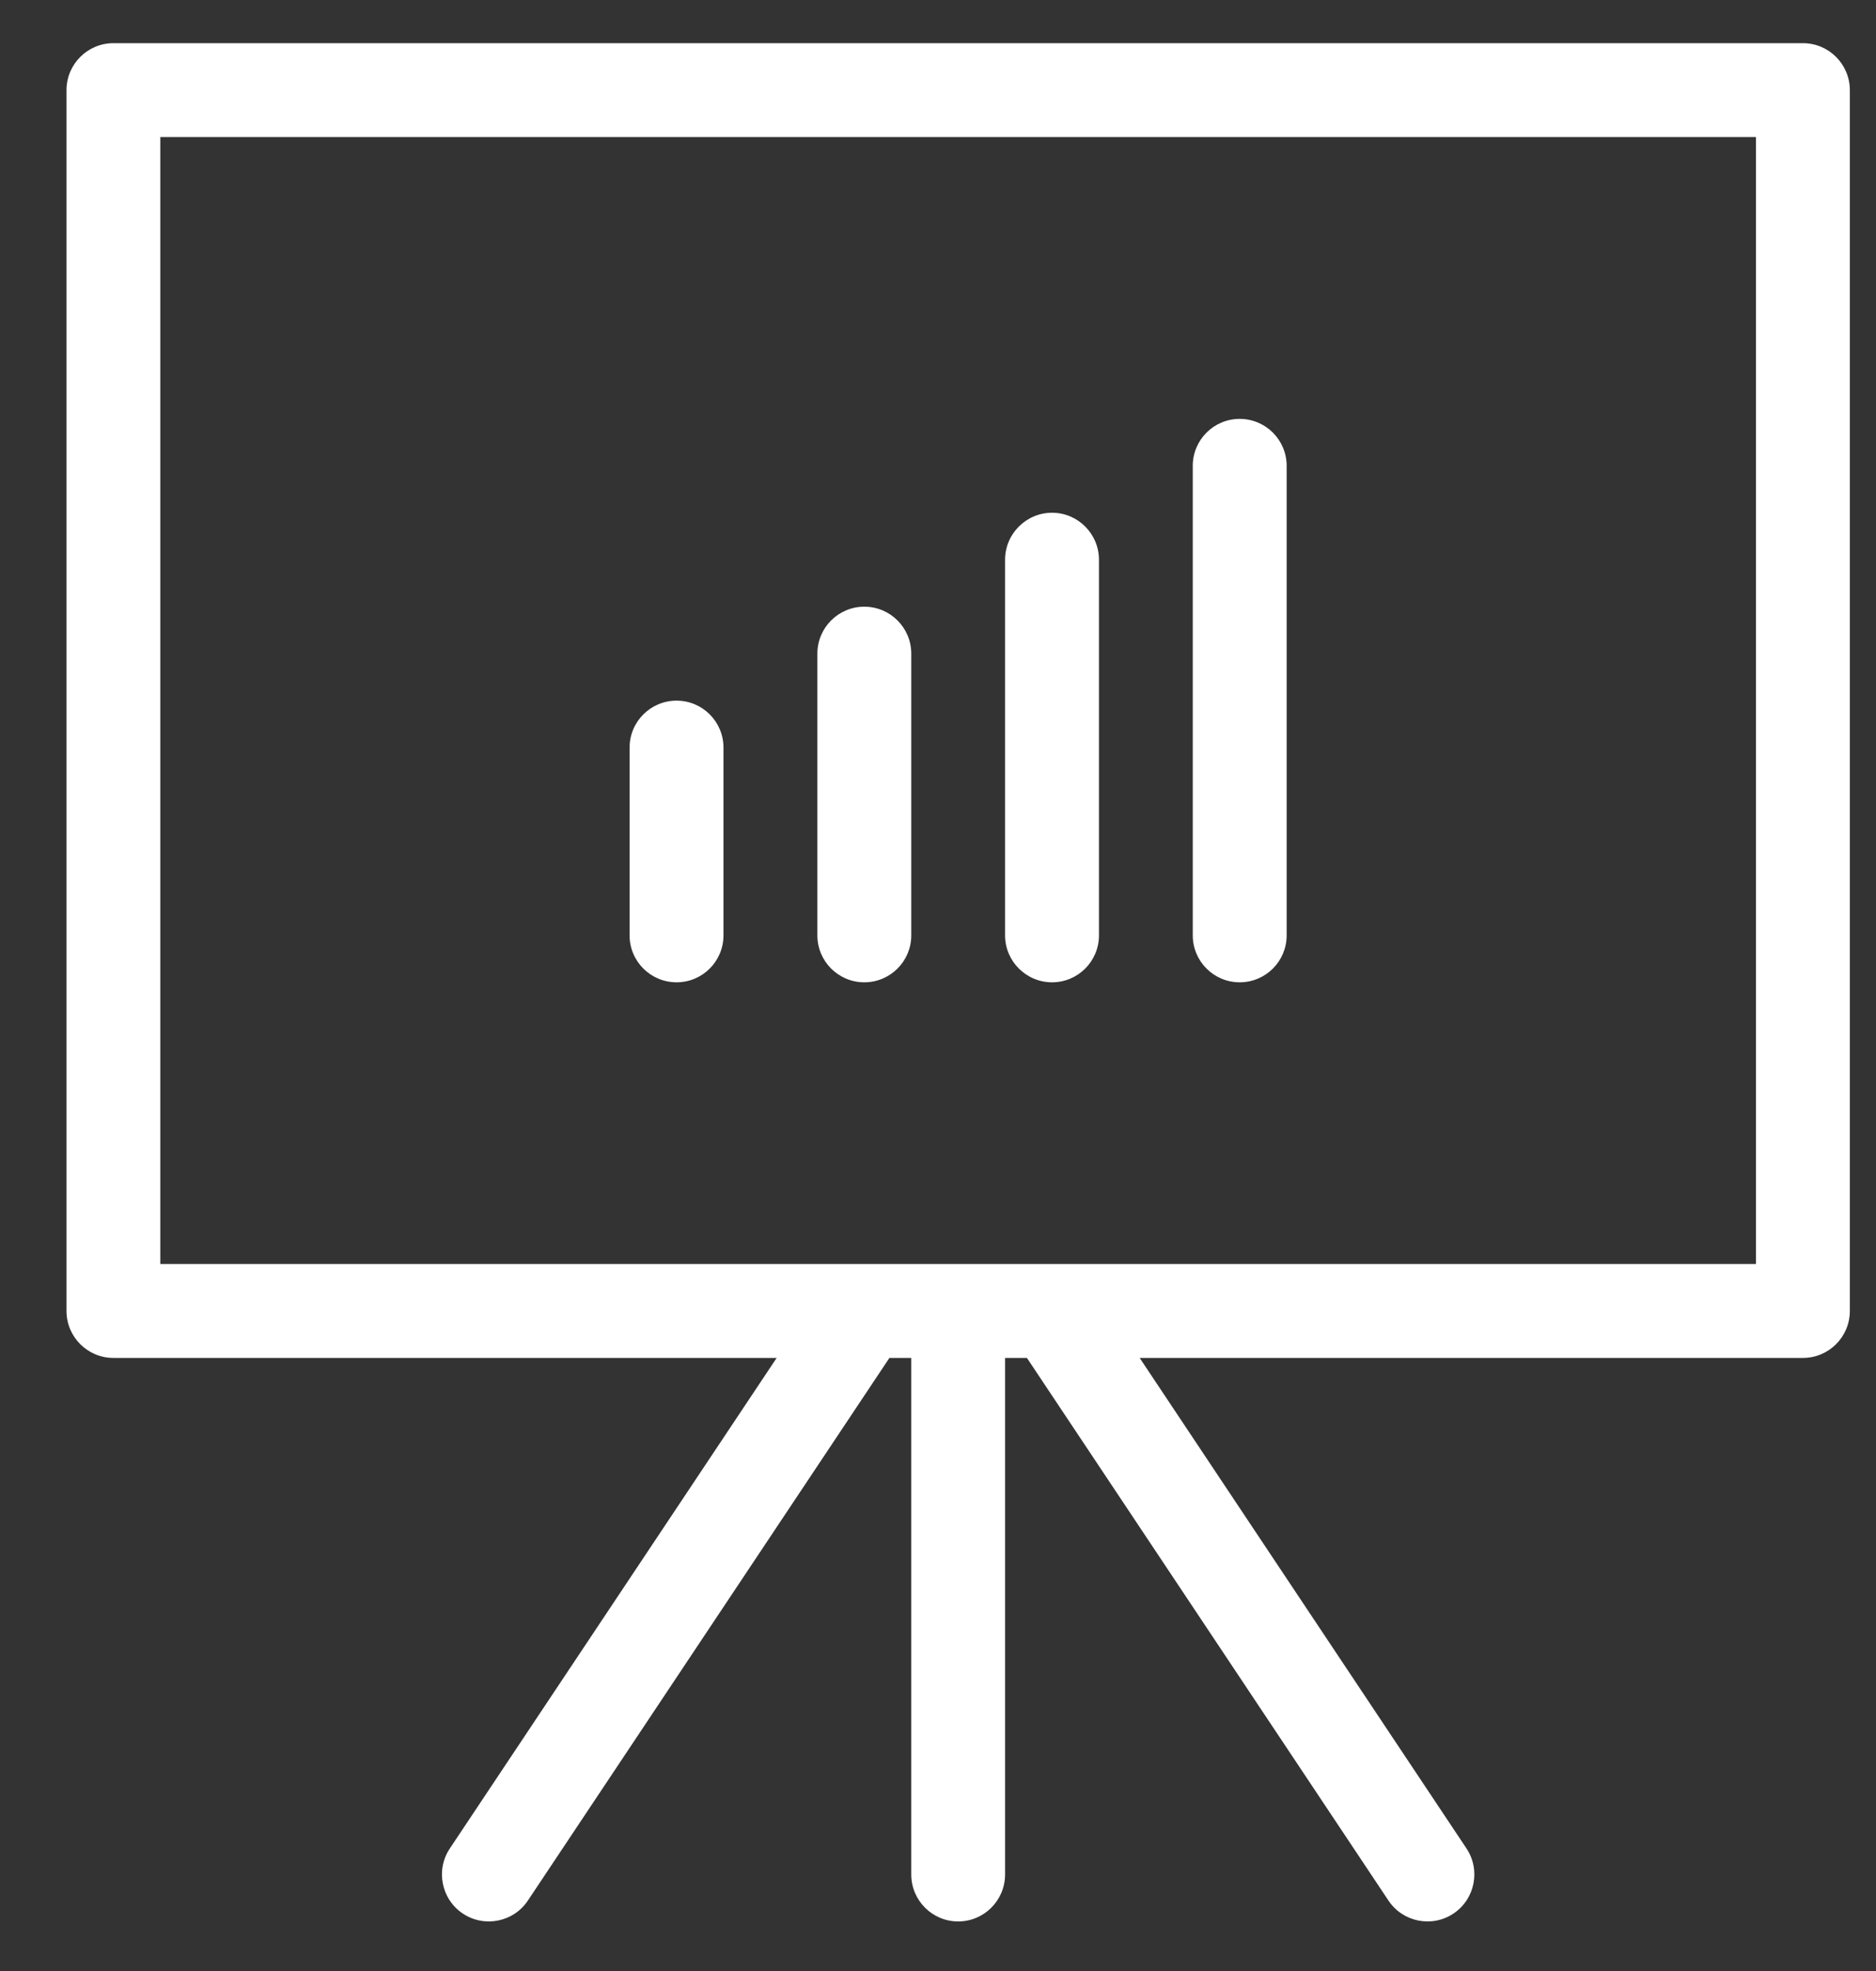 <svg width="20" height="21" viewBox="0 0 20 21" fill="none" xmlns="http://www.w3.org/2000/svg">
<rect x="0" y="0" width="20" height="21" fill="#333333" stroke="none"/>
<path fill-rule="evenodd" clip-rule="evenodd" d="M1.209 0.46H19.221C19.497 0.46 19.721 0.684 19.721 0.96V13.968C19.721 14.244 19.497 14.468 19.221 14.468H12.15L15.634 19.694C15.787 19.924 15.725 20.235 15.495 20.388C15.266 20.541 14.955 20.479 14.802 20.249L10.948 14.468H10.715V19.972C10.715 20.248 10.491 20.472 10.215 20.472C9.939 20.472 9.715 20.248 9.715 19.972V14.468H9.482L5.628 20.249C5.475 20.479 5.164 20.541 4.934 20.388C4.705 20.235 4.642 19.924 4.796 19.694L8.28 14.468H1.209C0.933 14.468 0.709 14.244 0.709 13.968V0.96C0.709 0.684 0.933 0.46 1.209 0.46ZM13.717 9.966C13.717 10.242 13.493 10.466 13.216 10.466C12.94 10.466 12.716 10.242 12.716 9.966V4.963C12.716 4.687 12.94 4.463 13.216 4.463C13.493 4.463 13.717 4.687 13.717 4.963V9.966ZM11.716 9.966C11.716 10.242 11.492 10.466 11.216 10.466C10.94 10.466 10.715 10.242 10.715 9.966V5.964C10.715 5.688 10.94 5.463 11.216 5.463C11.492 5.463 11.716 5.688 11.716 5.964V9.966ZM9.715 9.966C9.715 10.242 9.491 10.466 9.214 10.466C8.938 10.466 8.714 10.242 8.714 9.966V6.964C8.714 6.688 8.938 6.464 9.214 6.464C9.491 6.464 9.715 6.688 9.715 6.964V9.966ZM7.713 9.966C7.713 10.242 7.489 10.466 7.213 10.466C6.936 10.466 6.712 10.242 6.712 9.966V7.965C6.712 7.689 6.936 7.465 7.213 7.465C7.489 7.465 7.713 7.689 7.713 7.965V9.966ZM1.709 13.467H18.72V1.46H1.709V13.467Z" fill="#FFFFFF"/>
</svg>

